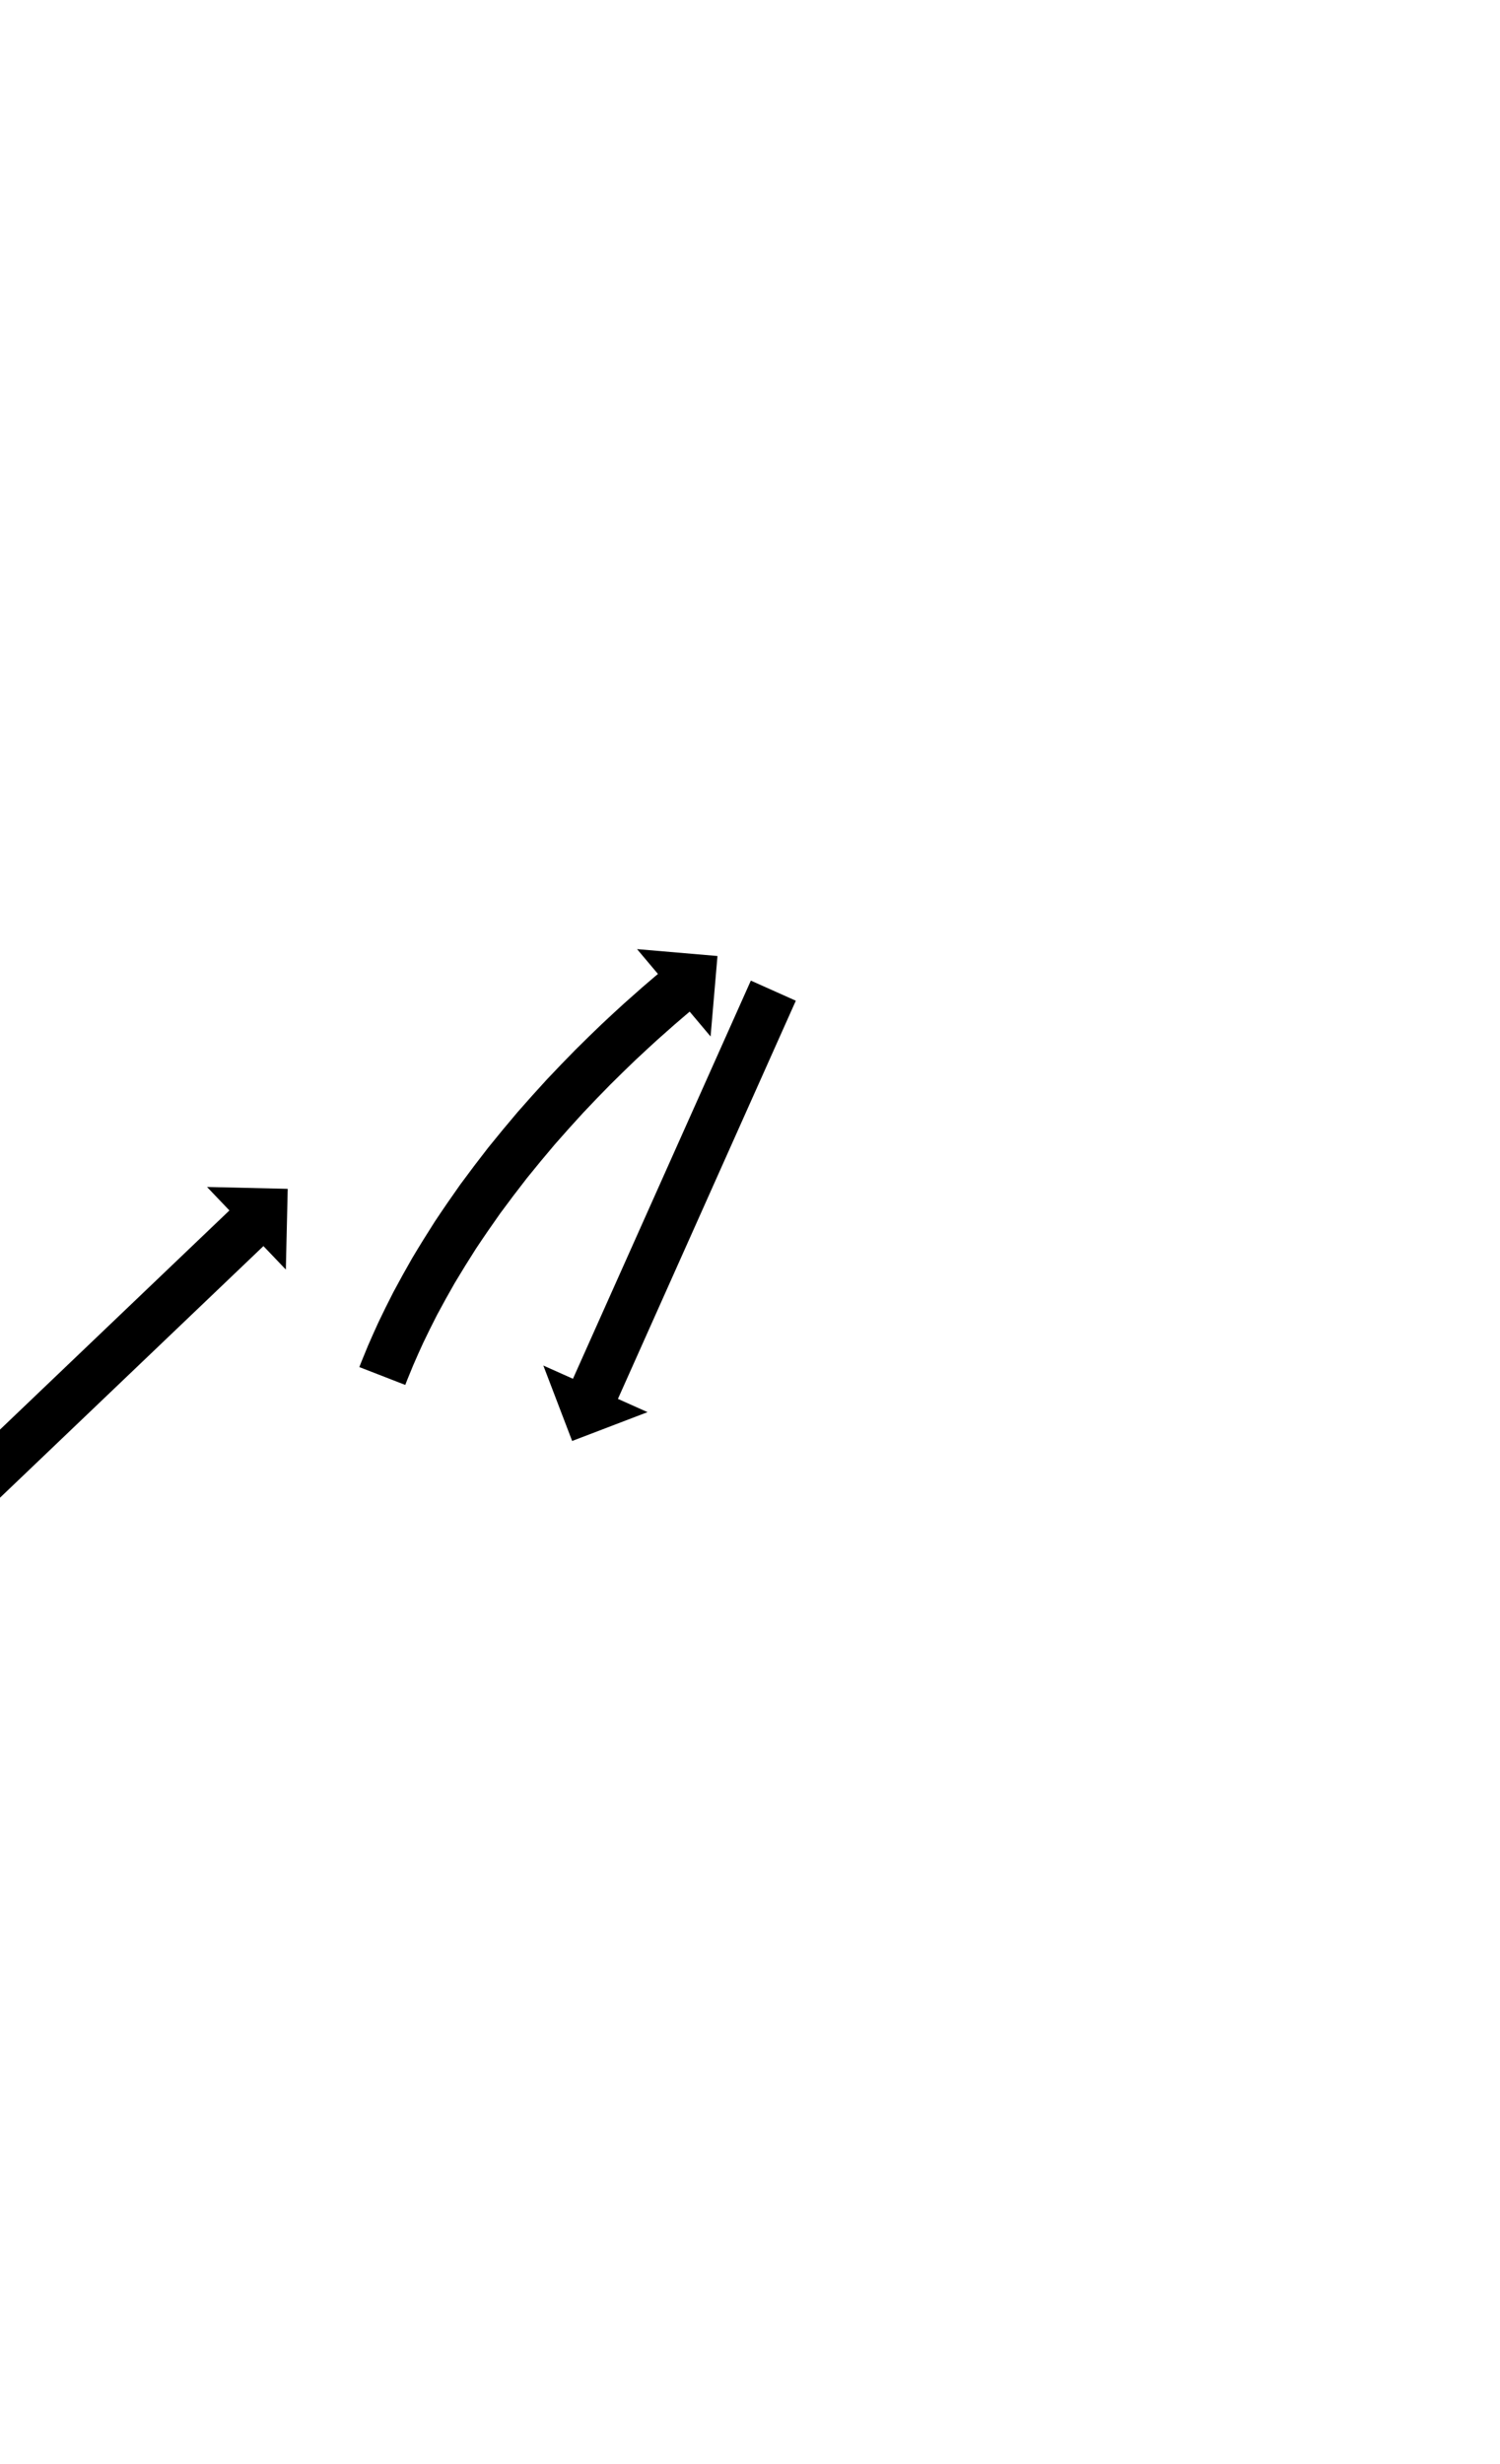 <?xml version="1.0" encoding="UTF-8"?>
<svg xmlns="http://www.w3.org/2000/svg" xmlns:inkscape="http://www.inkscape.org/namespaces/inkscape" xmlns:sodipodi="http://sodipodi.sourceforge.net/DTD/sodipodi-0.dtd" xmlns:svg="http://www.w3.org/2000/svg" version="1.1" viewBox="0 -350 609 1000">
    <sodipodi:namedview pagecolor="#ffffff" bordercolor="#666666" borderopacity="1.0" showgrid="true">
        <inkscape:grid id="grid№1" type="xygrid" dotted="false" enabled="true" visible="true" empspacing="10" />
        <sodipodi:guide id="baseline" position="0.00,350.00" orientation="0.00,1.00" />
    </sodipodi:namedview>
    <g id="glyph">
        <path d="M -34.874 263.475C -34.874 263.475 -21.062 277.94 -21.062 277.94C -20.583 277.483 -20.104 277.025 -19.625 276.568C -18.271 275.275 -16.916 273.982 -15.562 272.688C -13.457 270.679 -11.353 268.67 -9.248 266.66C -6.519 264.054 -3.789 261.448 -1.06 258.842C 2.17 255.758 5.399 252.675 8.629 249.591C 12.234 246.149 15.838 242.708 19.443 239.266C 23.298 235.585 27.152 231.905 31.007 228.224C 34.987 224.425 38.967 220.625 42.946 216.825C 46.926 213.025 50.906 209.225 54.885 205.425C 58.74 201.745 62.595 198.064 66.449 194.384C 70.054 190.942 73.659 187.5 77.263 184.059C 80.493 180.975 83.723 177.891 86.952 174.808C 89.682 172.202 92.411 169.595 95.141 166.989C 97.245 164.98 99.35 162.971 101.454 160.961C 102.809 159.668 104.163 158.375 105.517 157.082C 105.997 156.624 106.476 156.167 106.955 155.709C 106.955 155.709 116.053 165.238 116.053 165.238C 116.053 165.238 116.811 132.473 116.811 132.473C 116.811 132.473 84.046 131.715 84.046 131.715C 84.046 131.715 93.144 141.244 93.144 141.244C 92.664 141.701 92.185 142.159 91.706 142.617C 90.352 143.91 88.997 145.203 87.643 146.496C 85.538 148.505 83.434 150.515 81.33 152.524C 78.6 155.13 75.87 157.736 73.141 160.343C 69.911 163.426 66.682 166.51 63.452 169.593C 59.847 173.035 56.243 176.477 52.638 179.919C 48.783 183.599 44.929 187.28 41.074 190.96C 37.094 194.76 33.115 198.56 29.135 202.36C 25.155 206.159 21.175 209.959 17.196 213.759C 13.341 217.44 9.486 221.12 5.632 224.801C 2.027 228.242 -1.578 231.684 -5.182 235.126C -8.412 238.209 -11.642 241.293 -14.871 244.377C -17.601 246.983 -20.33 249.589 -23.06 252.195C -25.164 254.205 -27.269 256.214 -29.373 258.223C -30.728 259.516 -32.082 260.809 -33.436 262.103C -33.916 262.56 -34.395 263.018 -34.874 263.475ZM 323.104 56.127C 323.104 56.127 304.845 47.966 304.845 47.966C 304.575 48.571 304.304 49.175 304.034 49.781C 303.27 51.49 302.506 53.199 301.742 54.909C 300.554 57.565 299.367 60.222 298.18 62.878C 296.64 66.324 295.1 69.769 293.56 73.214C 291.738 77.291 289.916 81.368 288.093 85.445C 286.06 89.995 284.026 94.545 281.992 99.095C 279.818 103.96 277.643 108.826 275.468 113.692C 273.223 118.715 270.977 123.739 268.732 128.762C 266.487 133.786 264.241 138.809 261.996 143.833C 259.821 148.698 257.646 153.564 255.472 158.43C 253.438 162.98 251.404 167.53 249.37 172.08C 247.548 176.157 245.726 180.233 243.904 184.31C 242.364 187.755 240.824 191.201 239.284 194.646C 238.097 197.303 236.91 199.959 235.722 202.615C 234.958 204.325 234.194 206.034 233.43 207.744C 233.159 208.349 232.889 208.954 232.619 209.559C 232.619 209.559 220.591 204.183 220.591 204.183C 220.591 204.183 232.292 234.797 232.292 234.797C 232.292 234.797 262.906 223.096 262.906 223.096C 262.906 223.096 250.878 217.72 250.878 217.72C 251.148 217.115 251.419 216.51 251.689 215.905C 252.453 214.196 253.217 212.486 253.981 210.777C 255.169 208.12 256.356 205.464 257.543 202.807C 259.083 199.362 260.623 195.916 262.163 192.471C 263.985 188.394 265.807 184.318 267.63 180.241C 269.663 175.691 271.697 171.141 273.731 166.591C 275.906 161.725 278.08 156.859 280.255 151.994C 282.5 146.97 284.746 141.947 286.991 136.924C 289.236 131.9 291.482 126.876 293.727 121.853C 295.902 116.987 298.077 112.121 300.251 107.256C 302.285 102.706 304.319 98.156 306.353 93.606C 308.175 89.529 309.997 85.452 311.819 81.376C 313.359 77.93 314.899 74.485 316.439 71.04C 317.626 68.383 318.814 65.727 320.001 63.07C 320.765 61.361 321.529 59.651 322.293 57.942C 322.563 57.337 322.834 56.732 323.104 56.127ZM 145.891 204.807C 145.891 204.807 164.532 212.052 164.532 212.052C 164.812 211.333 165.093 210.614 165.375 209.896C 165.375 209.896 165.37 209.909 165.364 209.923C 165.359 209.936 165.354 209.949 165.354 209.949C 166.15 207.954 166.971 205.968 167.8 203.985C 167.8 203.985 167.79 204.009 167.78 204.033C 167.77 204.057 167.76 204.081 167.76 204.081C 169.072 201.033 170.431 198.005 171.817 194.99C 171.817 194.99 171.802 195.021 171.788 195.052C 171.774 195.083 171.759 195.114 171.759 195.113C 173.595 191.26 175.496 187.437 177.443 183.639C 177.444 183.638 177.426 183.673 177.408 183.707C 177.39 183.742 177.372 183.776 177.372 183.776C 179.724 179.359 182.154 174.984 184.646 170.644C 184.646 170.644 184.625 170.679 184.605 170.714C 184.584 170.749 184.564 170.784 184.564 170.784C 187.396 166.031 190.312 161.328 193.298 156.67C 193.298 156.67 193.276 156.704 193.254 156.738C 193.232 156.771 193.21 156.805 193.21 156.805C 196.454 151.919 199.779 147.087 203.177 142.307C 203.177 142.307 203.154 142.338 203.131 142.37C 203.109 142.401 203.086 142.432 203.086 142.432C 206.642 137.589 210.272 132.8 213.971 128.066C 213.971 128.066 213.948 128.094 213.926 128.123C 213.904 128.151 213.881 128.179 213.881 128.179C 217.624 123.528 221.432 118.929 225.302 114.384C 225.302 114.384 225.28 114.409 225.259 114.434C 225.237 114.459 225.216 114.484 225.216 114.484C 229.004 110.153 232.844 105.868 236.74 101.633C 236.74 101.633 236.72 101.655 236.699 101.676C 236.679 101.698 236.659 101.72 236.659 101.72C 240.336 97.817 244.054 93.952 247.817 90.133C 247.817 90.133 247.799 90.151 247.78 90.17C 247.762 90.188 247.743 90.207 247.743 90.207C 251.144 86.827 254.574 83.477 258.04 80.164C 258.04 80.164 258.024 80.18 258.008 80.195C 257.991 80.211 257.975 80.226 257.975 80.226C 260.927 77.455 263.898 74.704 266.894 71.981C 266.894 71.981 266.881 71.993 266.867 72.005C 266.854 72.017 266.84 72.03 266.84 72.03C 269.166 69.947 271.501 67.875 273.853 65.822C 273.853 65.822 273.843 65.831 273.833 65.839C 273.823 65.848 273.813 65.856 273.813 65.856C 275.334 64.542 276.858 63.232 278.39 61.93C 278.39 61.93 278.385 61.935 278.379 61.939C 278.374 61.944 278.368 61.948 278.368 61.948C 278.915 61.486 279.463 61.024 280.01 60.563C 280.01 60.563 288.497 70.641 288.497 70.641C 288.497 70.641 291.295 37.986 291.295 37.986C 291.295 37.986 258.641 35.188 258.641 35.188C 258.641 35.188 267.127 45.265 267.127 45.265C 266.571 45.733 266.016 46.202 265.461 46.671C 265.461 46.671 265.455 46.676 265.45 46.68C 265.445 46.685 265.439 46.689 265.439 46.689C 263.866 48.026 262.301 49.372 260.738 50.722C 260.738 50.722 260.728 50.731 260.719 50.739C 260.709 50.748 260.699 50.756 260.699 50.756C 258.284 52.865 255.886 54.992 253.498 57.131C 253.498 57.131 253.484 57.143 253.471 57.155C 253.457 57.167 253.444 57.179 253.444 57.179C 250.367 59.975 247.317 62.8 244.286 65.645C 244.286 65.645 244.269 65.661 244.253 65.676C 244.237 65.691 244.221 65.707 244.221 65.707C 240.661 69.109 237.138 72.55 233.645 76.022C 233.645 76.022 233.626 76.04 233.608 76.059C 233.589 76.077 233.571 76.096 233.571 76.096C 229.703 80.022 225.881 83.994 222.101 88.006C 222.101 88.006 222.081 88.027 222.061 88.049C 222.041 88.071 222.021 88.092 222.02 88.093C 218.012 92.451 214.059 96.86 210.161 101.318C 210.161 101.318 210.139 101.343 210.118 101.368C 210.096 101.393 210.075 101.418 210.074 101.418C 206.084 106.104 202.16 110.845 198.301 115.639C 198.301 115.639 198.278 115.668 198.256 115.696C 198.234 115.724 198.211 115.752 198.211 115.752C 194.389 120.644 190.639 125.592 186.965 130.596C 186.965 130.596 186.942 130.627 186.919 130.658C 186.897 130.69 186.874 130.721 186.874 130.721C 183.354 135.674 179.909 140.68 176.548 145.742C 176.548 145.742 176.526 145.776 176.504 145.809C 176.482 145.843 176.46 145.877 176.46 145.877C 173.357 150.718 170.327 155.606 167.384 160.545C 167.384 160.545 167.363 160.58 167.343 160.615C 167.322 160.65 167.302 160.685 167.302 160.685C 164.704 165.209 162.17 169.771 159.718 174.376C 159.718 174.376 159.7 174.41 159.682 174.445C 159.665 174.479 159.647 174.513 159.647 174.513C 157.61 178.486 155.622 182.484 153.702 186.514C 153.702 186.514 153.688 186.545 153.674 186.576C 153.659 186.606 153.645 186.637 153.645 186.637C 152.191 189.799 150.767 192.975 149.391 196.171C 149.39 196.171 149.38 196.195 149.37 196.219C 149.36 196.242 149.35 196.266 149.35 196.266C 148.478 198.35 147.616 200.437 146.779 202.535C 146.779 202.535 146.774 202.548 146.768 202.562C 146.763 202.575 146.758 202.588 146.758 202.589C 146.468 203.328 146.179 204.067 145.891 204.807Z" />
    </g>
</svg>
